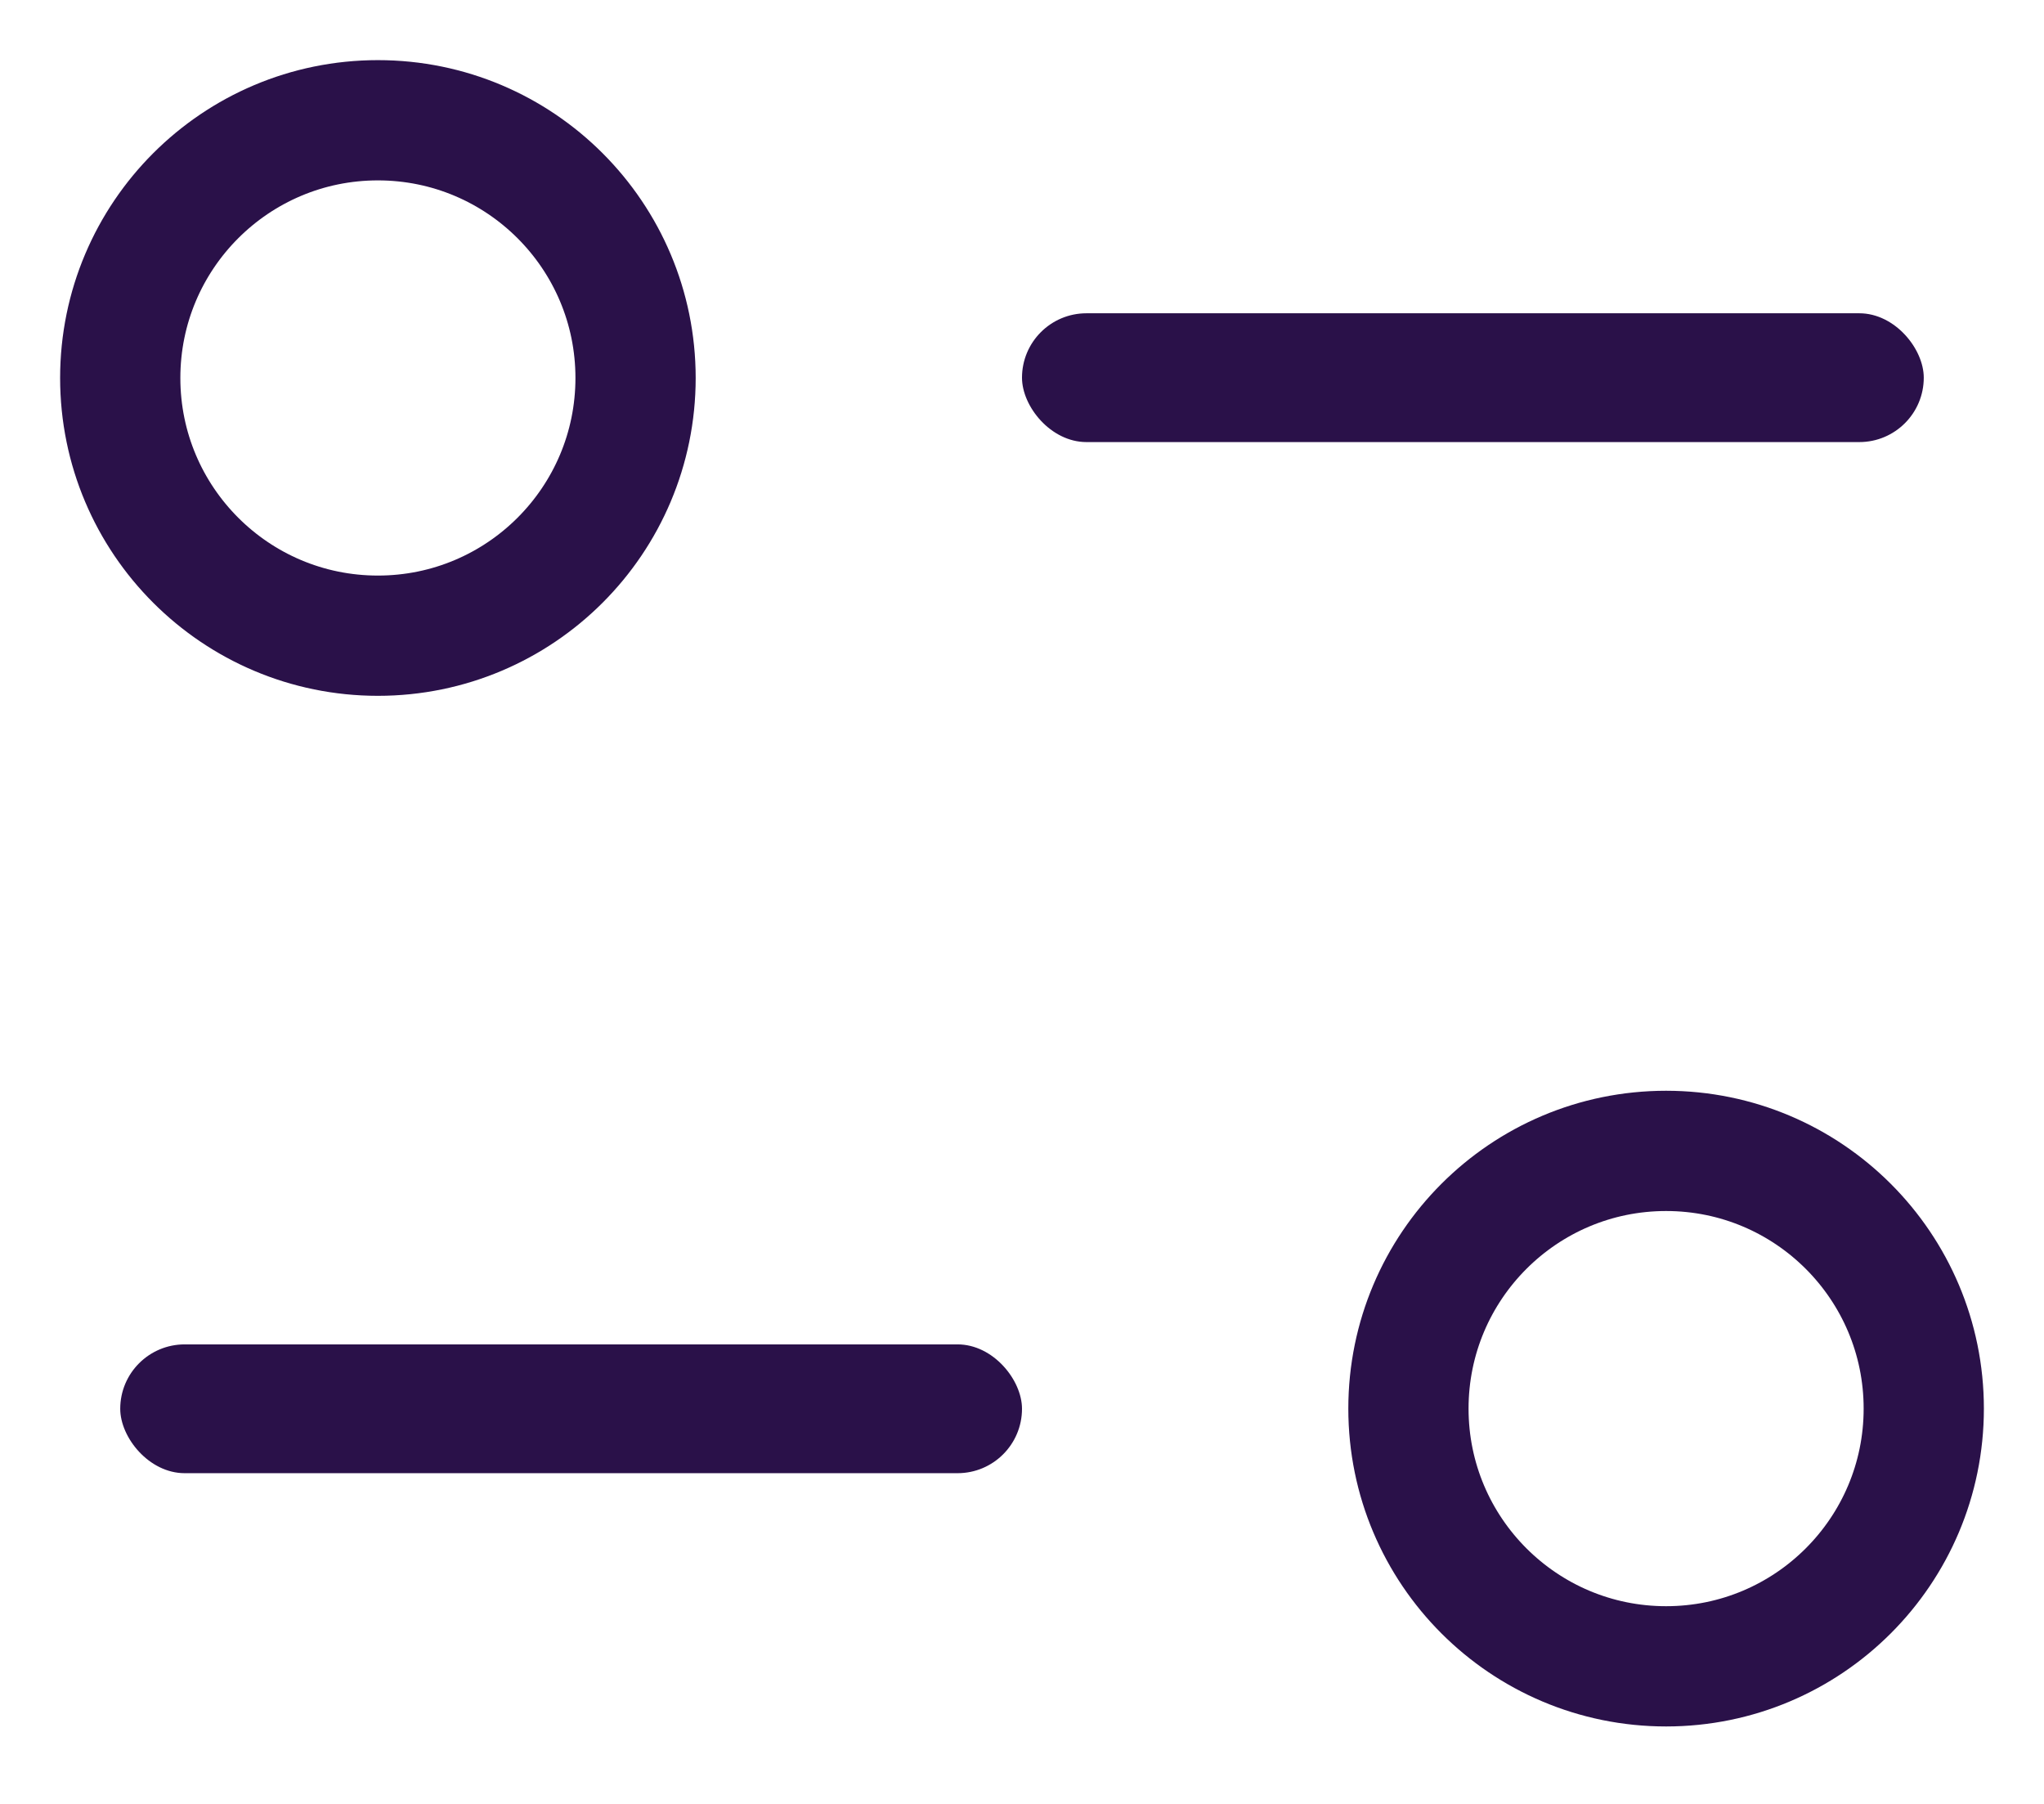 <svg width="17" height="15" viewBox="0 0 17 15" fill="none" xmlns="http://www.w3.org/2000/svg">
<circle cx="3.143" cy="3.143" r="2.143" stroke="#2A1149" strokeWidth="1.071"/>
<rect x="8.5" y="2.605" width="7.5" height="1.071" rx="0.536" fill="#2A1149"/>
<circle cx="13.857" cy="11.713" r="2.143" transform="rotate(-180 13.857 11.713)" stroke="#2A1149" strokeWidth="1.071"/>
<rect x="8.5" y="12.25" width="7.5" height="1.071" rx="0.536" transform="rotate(-180 8.5 12.25)" fill="#2A1149"/>
</svg>

